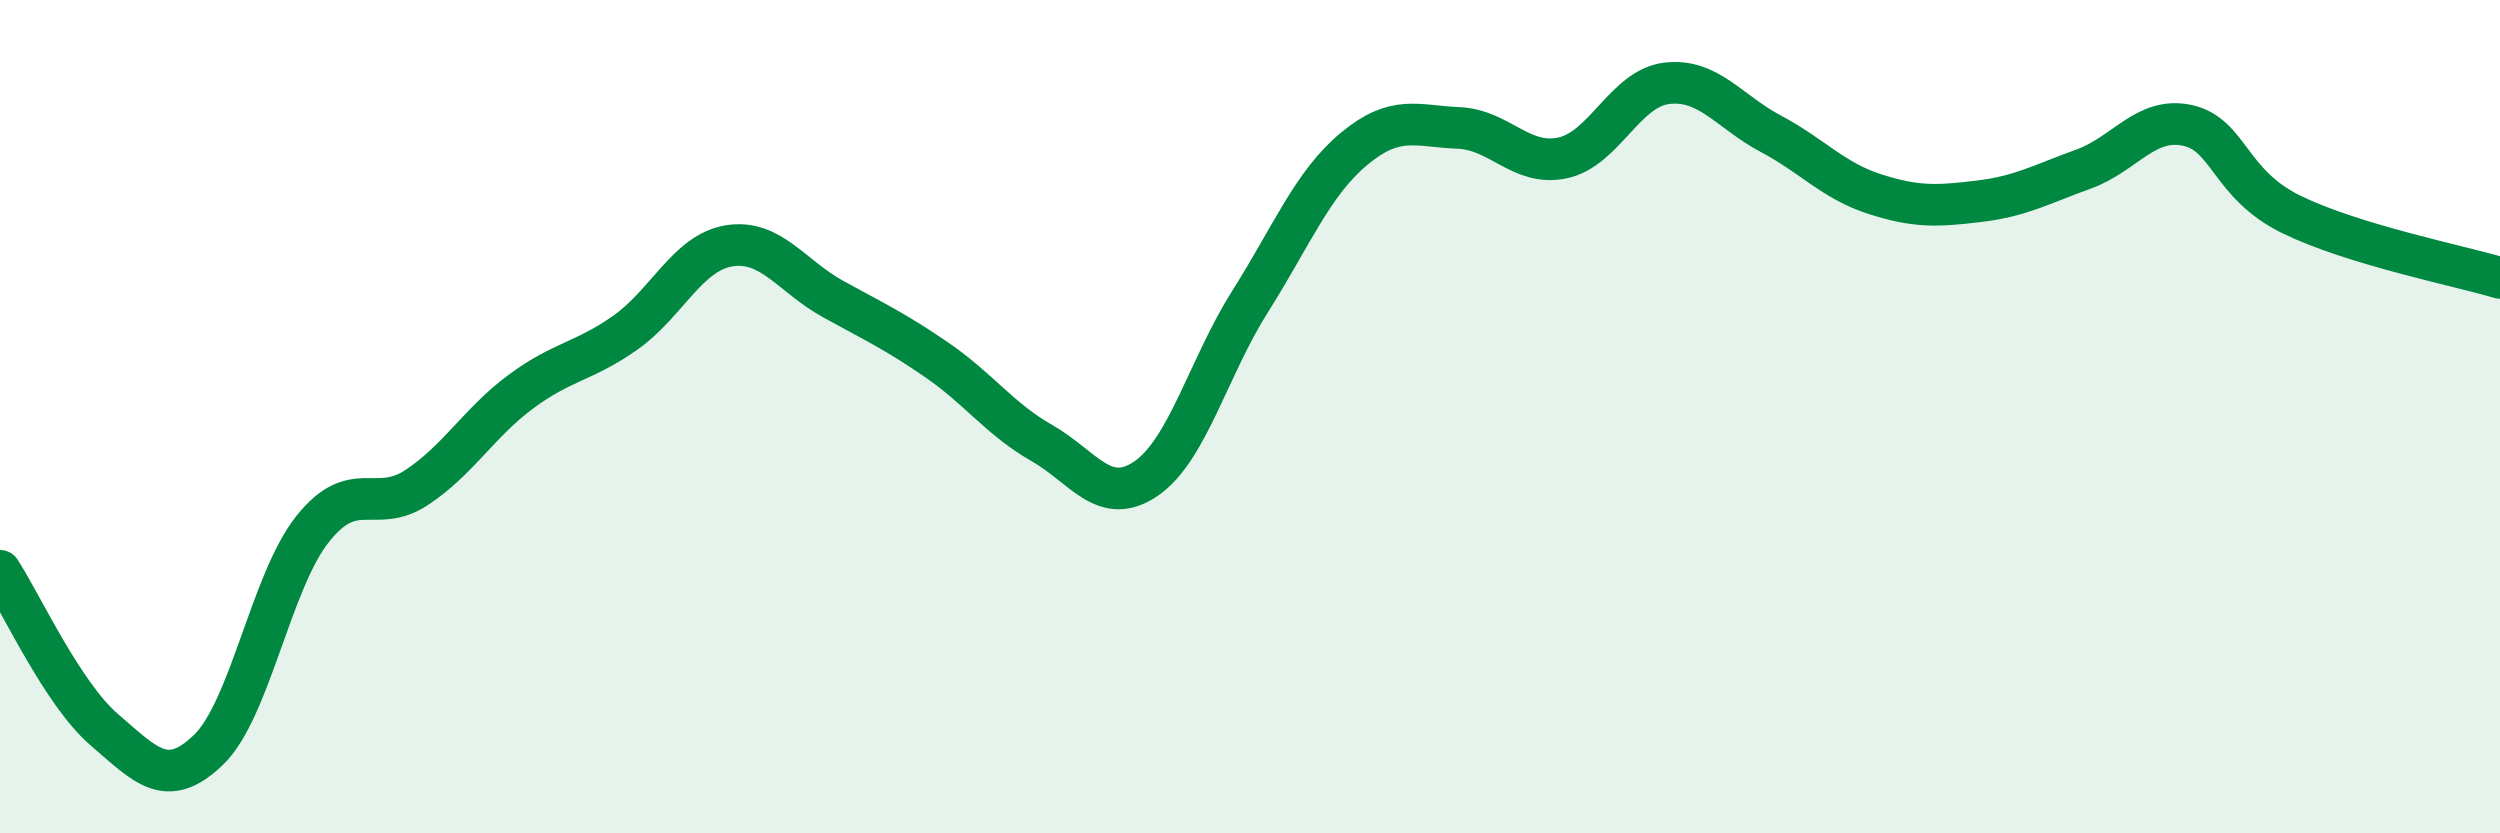 
    <svg width="60" height="20" viewBox="0 0 60 20" xmlns="http://www.w3.org/2000/svg">
      <path
        d="M 0,13.7 C 0.5,14.46 1.5,16.65 2.5,17.51 C 3.5,18.37 4,18.96 5,18 C 6,17.04 6.5,13.96 7.5,12.7 C 8.5,11.44 9,12.36 10,11.7 C 11,11.04 11.5,10.14 12.5,9.4 C 13.5,8.66 14,8.69 15,7.99 C 16,7.29 16.5,6.06 17.5,5.9 C 18.5,5.74 19,6.63 20,7.18 C 21,7.73 21.5,7.96 22.5,8.65 C 23.5,9.34 24,10.06 25,10.63 C 26,11.2 26.5,12.17 27.5,11.49 C 28.5,10.81 29,8.82 30,7.24 C 31,5.66 31.5,4.4 32.5,3.57 C 33.5,2.74 34,3.03 35,3.07 C 36,3.11 36.5,4 37.5,3.79 C 38.5,3.58 39,2.12 40,2 C 41,1.88 41.5,2.68 42.5,3.21 C 43.5,3.74 44,4.34 45,4.66 C 46,4.98 46.5,4.95 47.5,4.83 C 48.5,4.71 49,4.42 50,4.06 C 51,3.7 51.5,2.79 52.5,3.01 C 53.5,3.23 53.5,4.42 55,5.15 C 56.5,5.88 59,6.37 60,6.67L60 20L0 20Z"
        fill="#008740"
        opacity="0.1"
        stroke-linecap="round"
        stroke-linejoin="round"
      />
      <path
        d="M 0,13.7 C 0.5,14.46 1.5,16.65 2.5,17.51 C 3.5,18.37 4,18.96 5,18 C 6,17.04 6.5,13.96 7.5,12.7 C 8.5,11.44 9,12.36 10,11.7 C 11,11.04 11.5,10.14 12.5,9.4 C 13.5,8.66 14,8.69 15,7.99 C 16,7.29 16.5,6.06 17.5,5.9 C 18.5,5.74 19,6.63 20,7.18 C 21,7.73 21.5,7.96 22.5,8.65 C 23.5,9.34 24,10.06 25,10.63 C 26,11.2 26.5,12.17 27.5,11.49 C 28.5,10.81 29,8.82 30,7.24 C 31,5.66 31.5,4.4 32.5,3.57 C 33.5,2.74 34,3.03 35,3.07 C 36,3.11 36.5,4 37.5,3.79 C 38.5,3.58 39,2.12 40,2 C 41,1.88 41.5,2.68 42.5,3.21 C 43.5,3.74 44,4.34 45,4.66 C 46,4.98 46.5,4.95 47.5,4.83 C 48.5,4.71 49,4.42 50,4.06 C 51,3.7 51.5,2.79 52.5,3.01 C 53.5,3.23 53.5,4.42 55,5.15 C 56.5,5.88 59,6.37 60,6.67"
        stroke="#008740"
        stroke-width="1"
        fill="none"
        stroke-linecap="round"
        stroke-linejoin="round"
      />
    </svg>
  